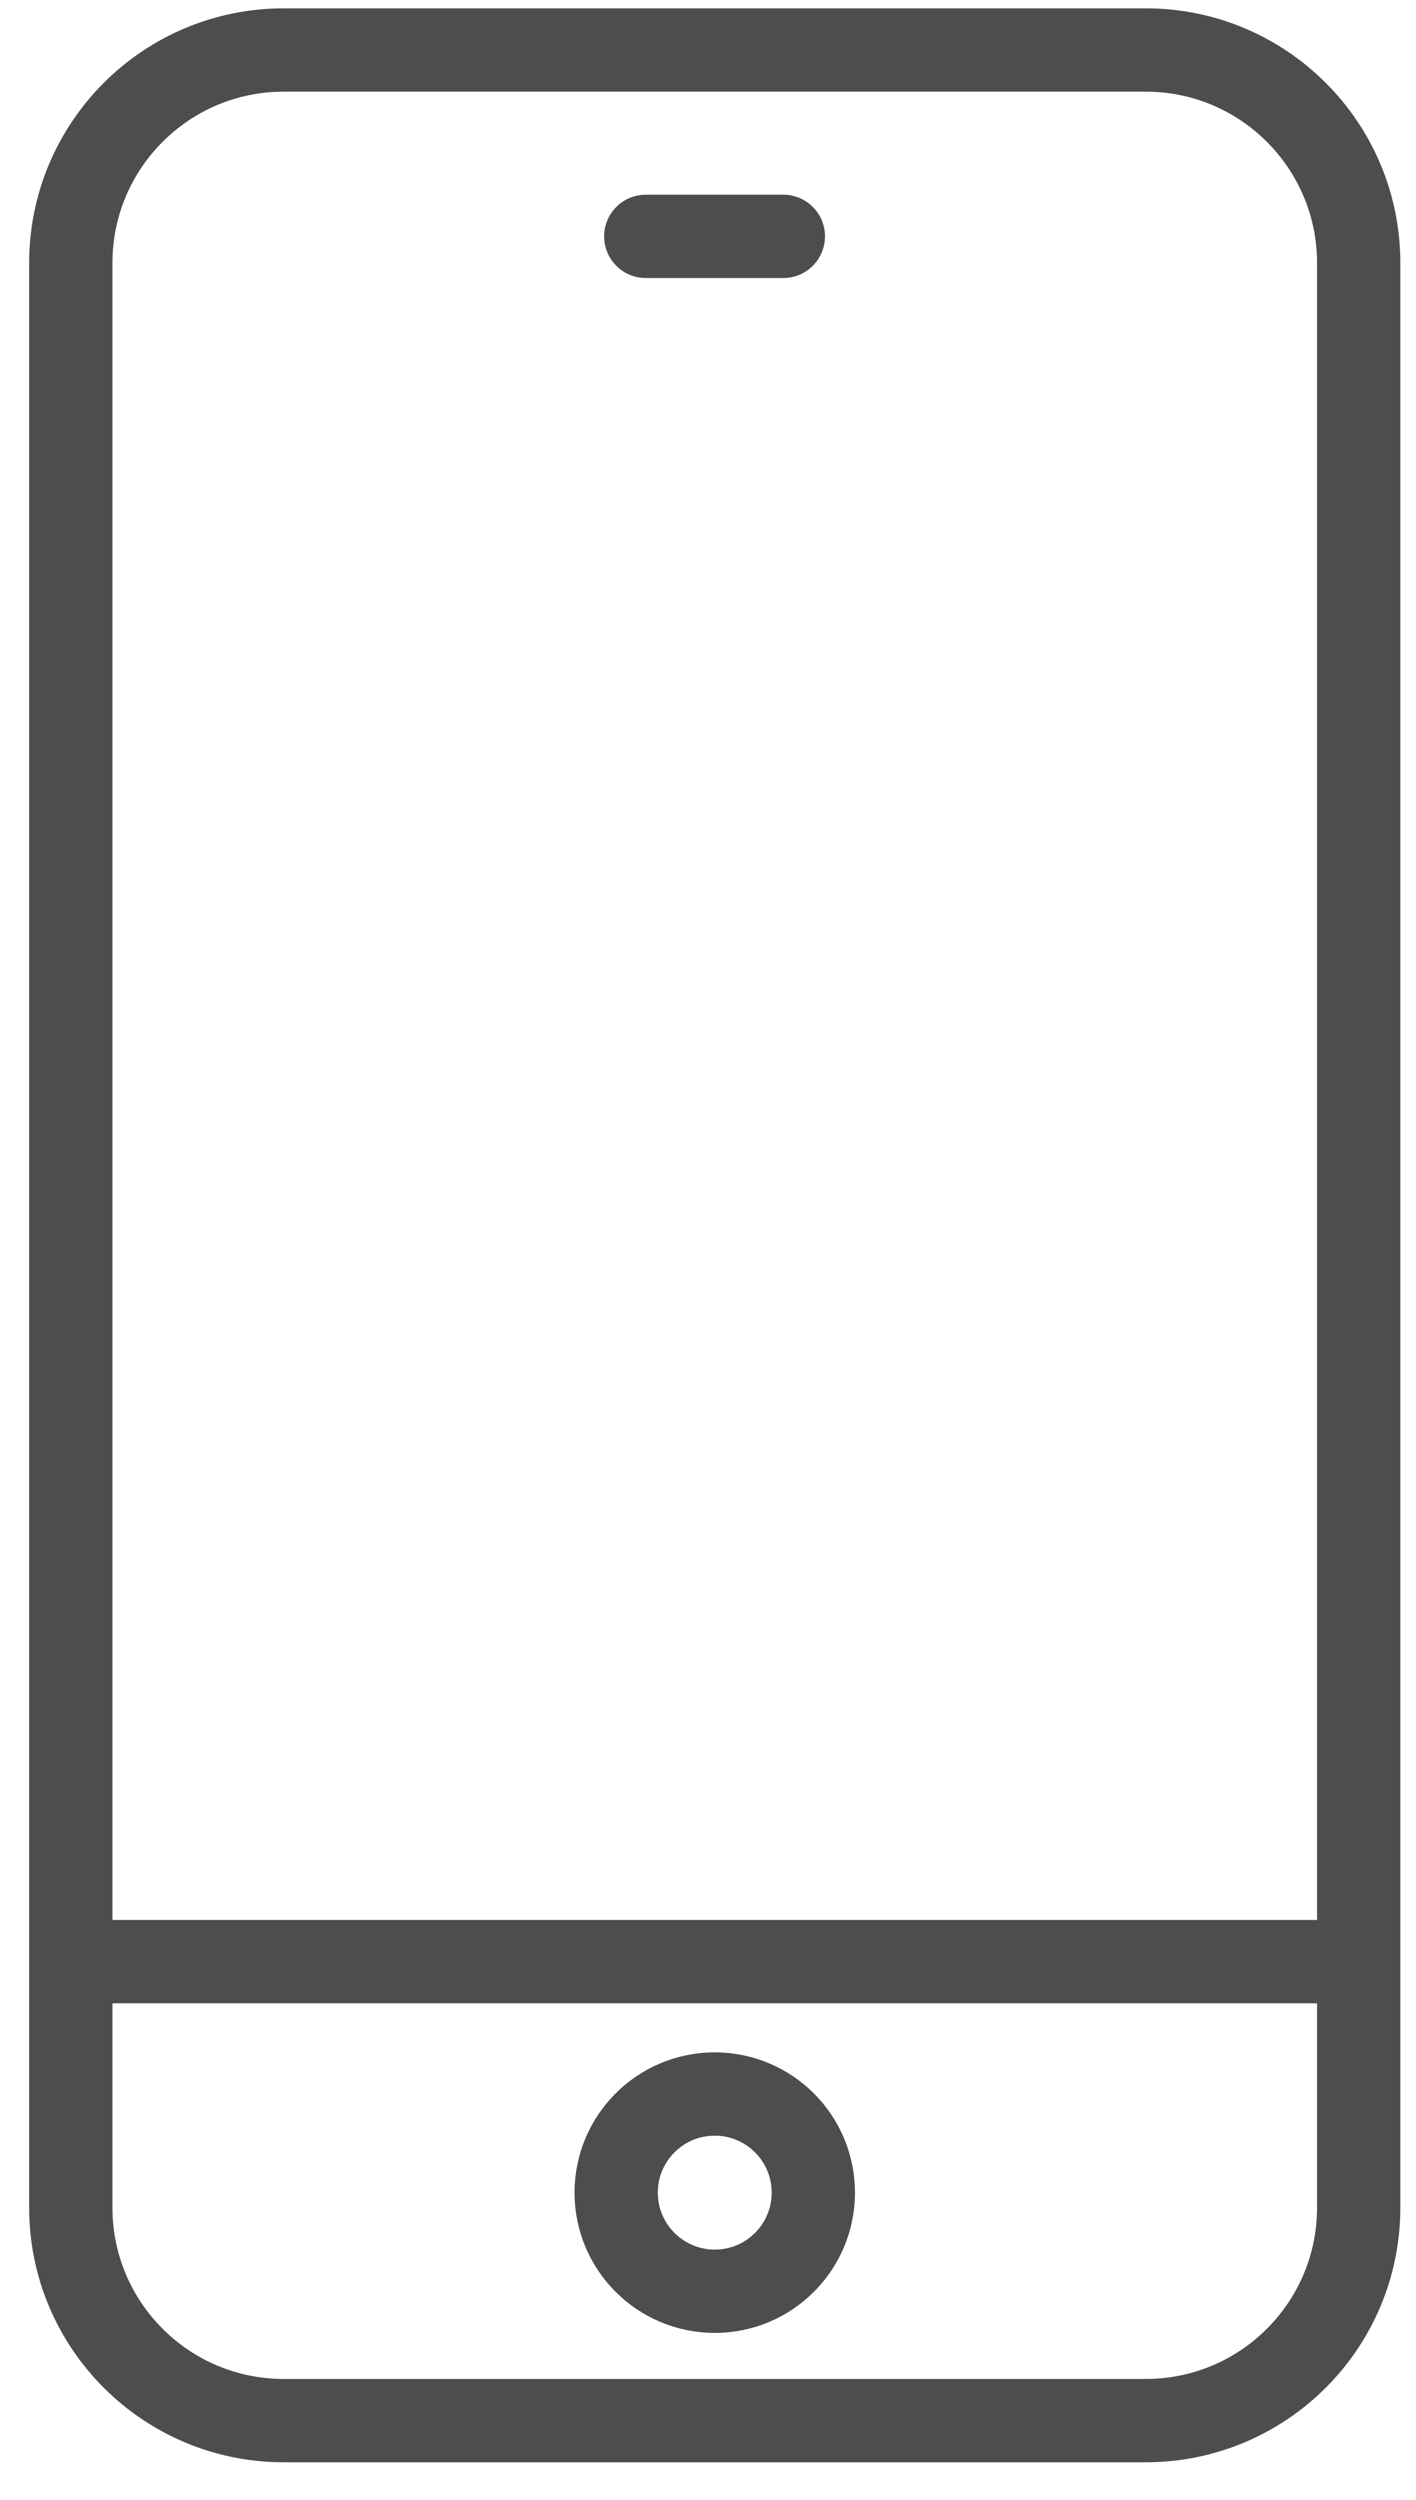 <svg width="34" height="60" viewBox="0 0 34 60" fill="none" xmlns="http://www.w3.org/2000/svg">
<path d="M27.512 1.2H6.812C3.989 1.2 1.7 3.489 1.7 6.312V52.986C1.7 55.809 3.989 58.098 6.812 58.098H27.512C30.335 58.098 32.624 55.809 32.624 52.986V6.312C32.624 3.489 30.335 1.2 27.512 1.2Z" stroke="#4D4D4D" stroke-width="2" stroke-miterlimit="10"/>
<path d="M1.7 47.082H32.624" stroke="#4D4D4D" stroke-width="2" stroke-miterlimit="10"/>
<path d="M15.506 5.673H18.809" stroke="#4D4D4D" stroke-width="2" stroke-linecap="round" stroke-linejoin="round"/>
<path d="M17.162 54.993C18.469 54.993 19.529 53.933 19.529 52.626C19.529 51.319 18.469 50.259 17.162 50.259C15.855 50.259 14.795 51.319 14.795 52.626C14.795 53.933 15.855 54.993 17.162 54.993Z" stroke="#4D4D4D" stroke-width="2" stroke-linecap="round" stroke-linejoin="round"/>
</svg>
